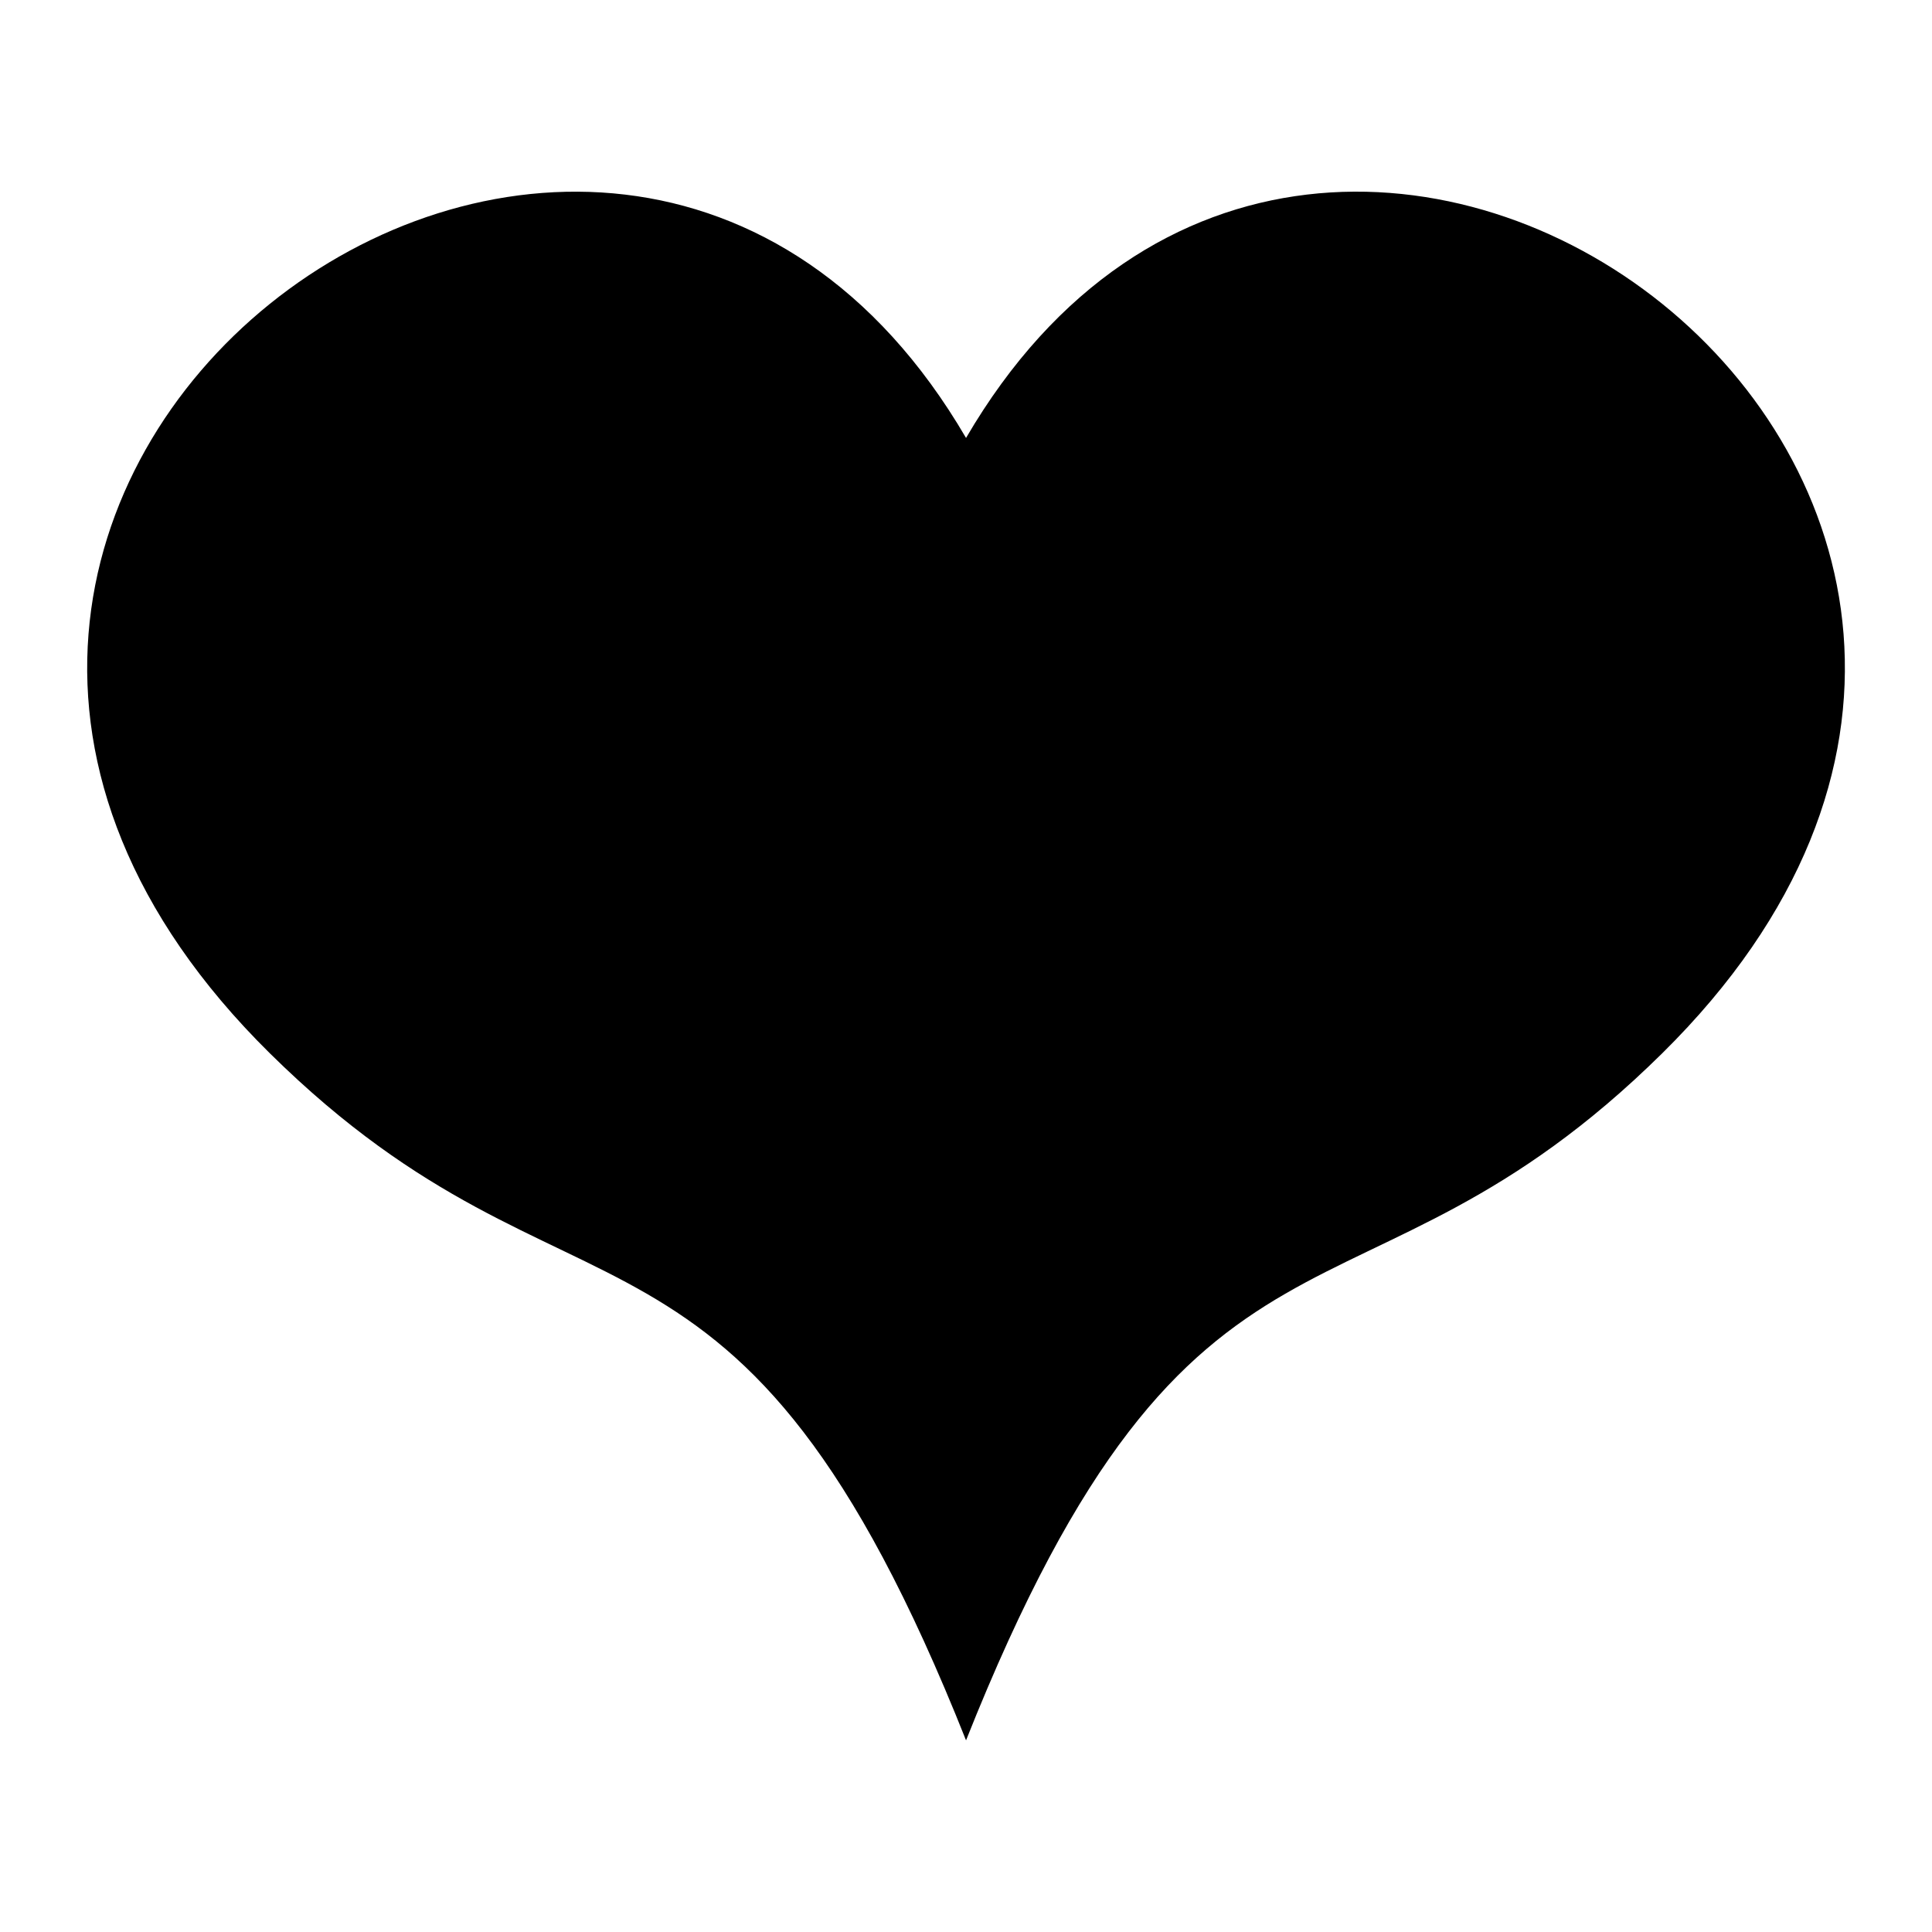 <?xml version="1.0" encoding="UTF-8"?>
<!-- Uploaded to: SVG Repo, www.svgrepo.com, Generator: SVG Repo Mixer Tools -->
<svg fill="#000000" width="800px" height="800px" version="1.1" viewBox="144 144 512 512" xmlns="http://www.w3.org/2000/svg">
 <path d="m400.01 260.06c95.629-163.8 334.89 14.66 184.47 163.1-81 79.926-123.73 29.188-184.47 182.05-60.746-152.85-103.47-102.13-184.47-182.05-150.42-148.42 88.844-326.89 184.47-163.1z" fill-rule="evenodd"/>
</svg>